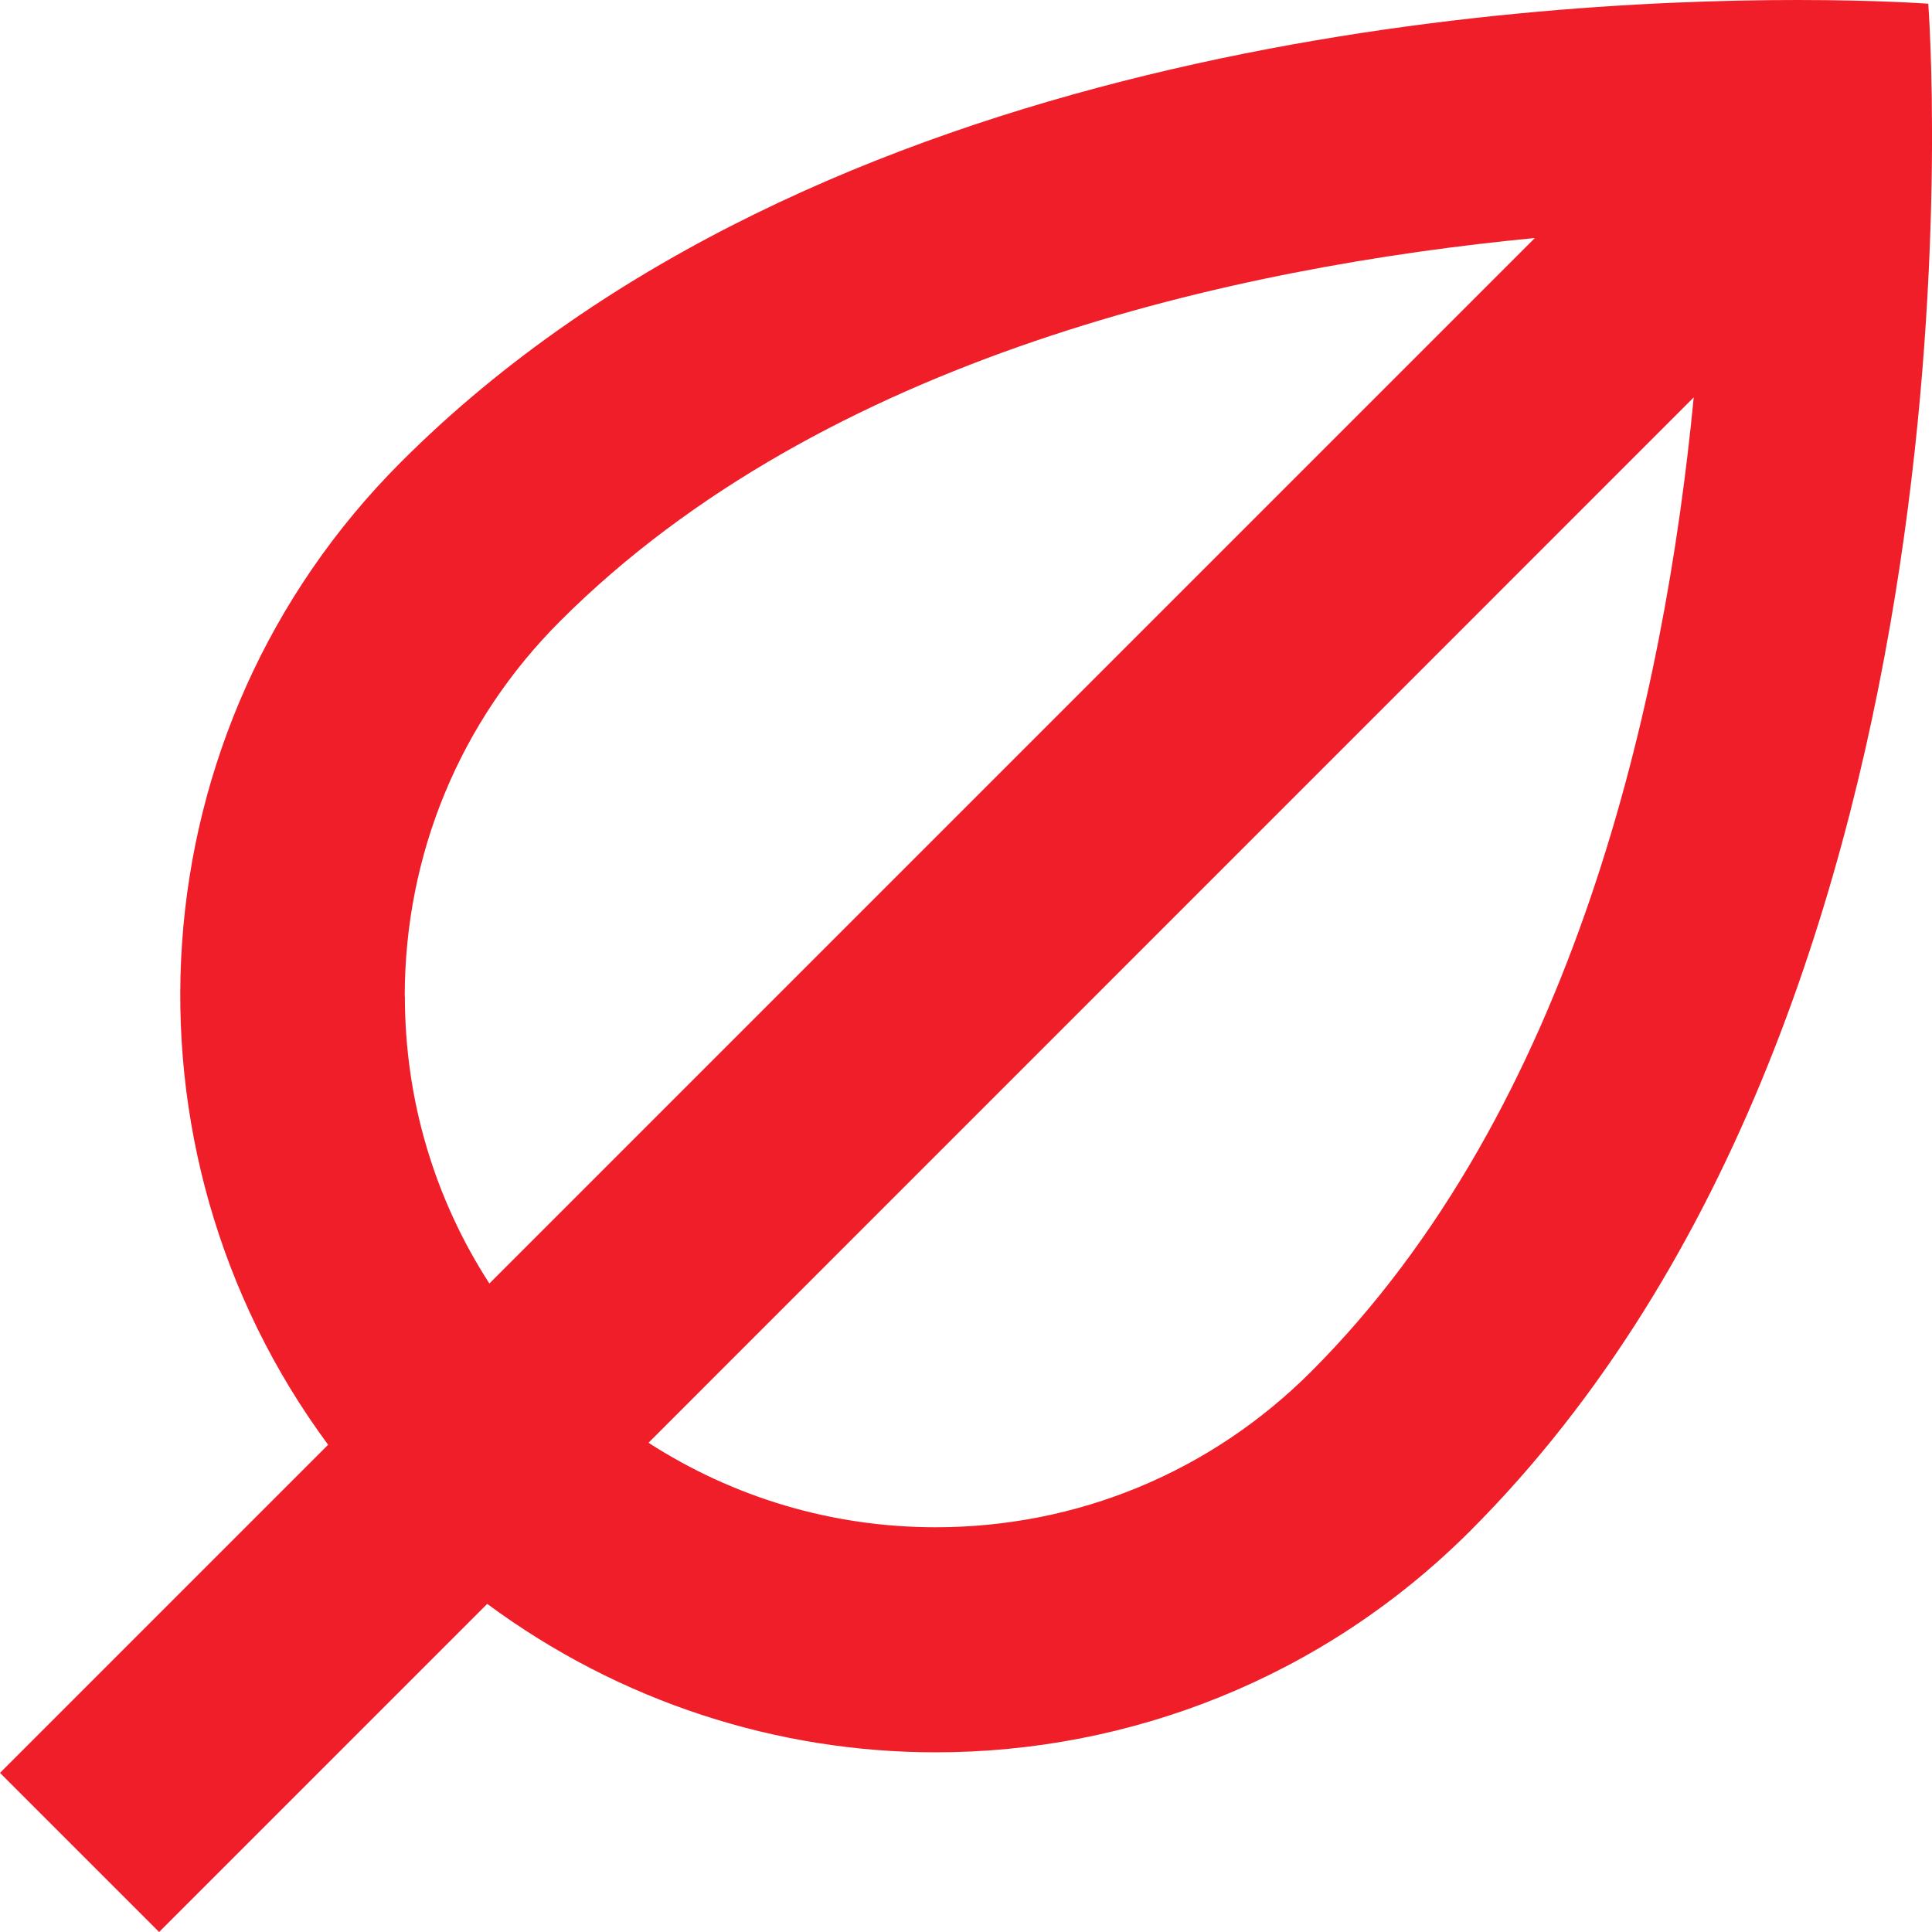 <?xml version="1.0" encoding="UTF-8"?>
<svg id="Layer_2" data-name="Layer 2" xmlns="http://www.w3.org/2000/svg" viewBox="0 0 144.73 144.73">
  <defs>
    <style>
      .cls-1 {
        fill: #ef1e29;
        stroke-width: 0px;
      }
    </style>
  </defs>
  <g id="Layer_1-2" data-name="Layer 1">
    <g id="Shopicon">
      <path class="cls-1" d="M134.63,0C113.1,0,61.19,3.46,30.05,34.6c-20.08,20.08-21.86,51.47-5.47,73.63L0,132.81l11.92,11.92,24.58-24.58c9.96,7.37,21.76,11.12,33.59,11.12,14.49,0,28.98-5.53,40.04-16.58C150.17,74.64,144.45.28,144.45.28c0,0-3.67-.28-9.82-.28ZM30.32,74.64c0-10.62,4.13-20.61,11.65-28.12,19.81-19.81,50.63-26.53,73.01-28.69L36.66,96.15c-4.11-6.36-6.33-13.76-6.33-21.51ZM98.21,102.76c-7.51,7.51-17.5,11.65-28.12,11.65-7.75,0-15.15-2.23-21.51-6.33L126.88,29.77c-2.17,22.44-8.91,53.23-28.67,72.99Z"/>
    </g>
  </g>
</svg>